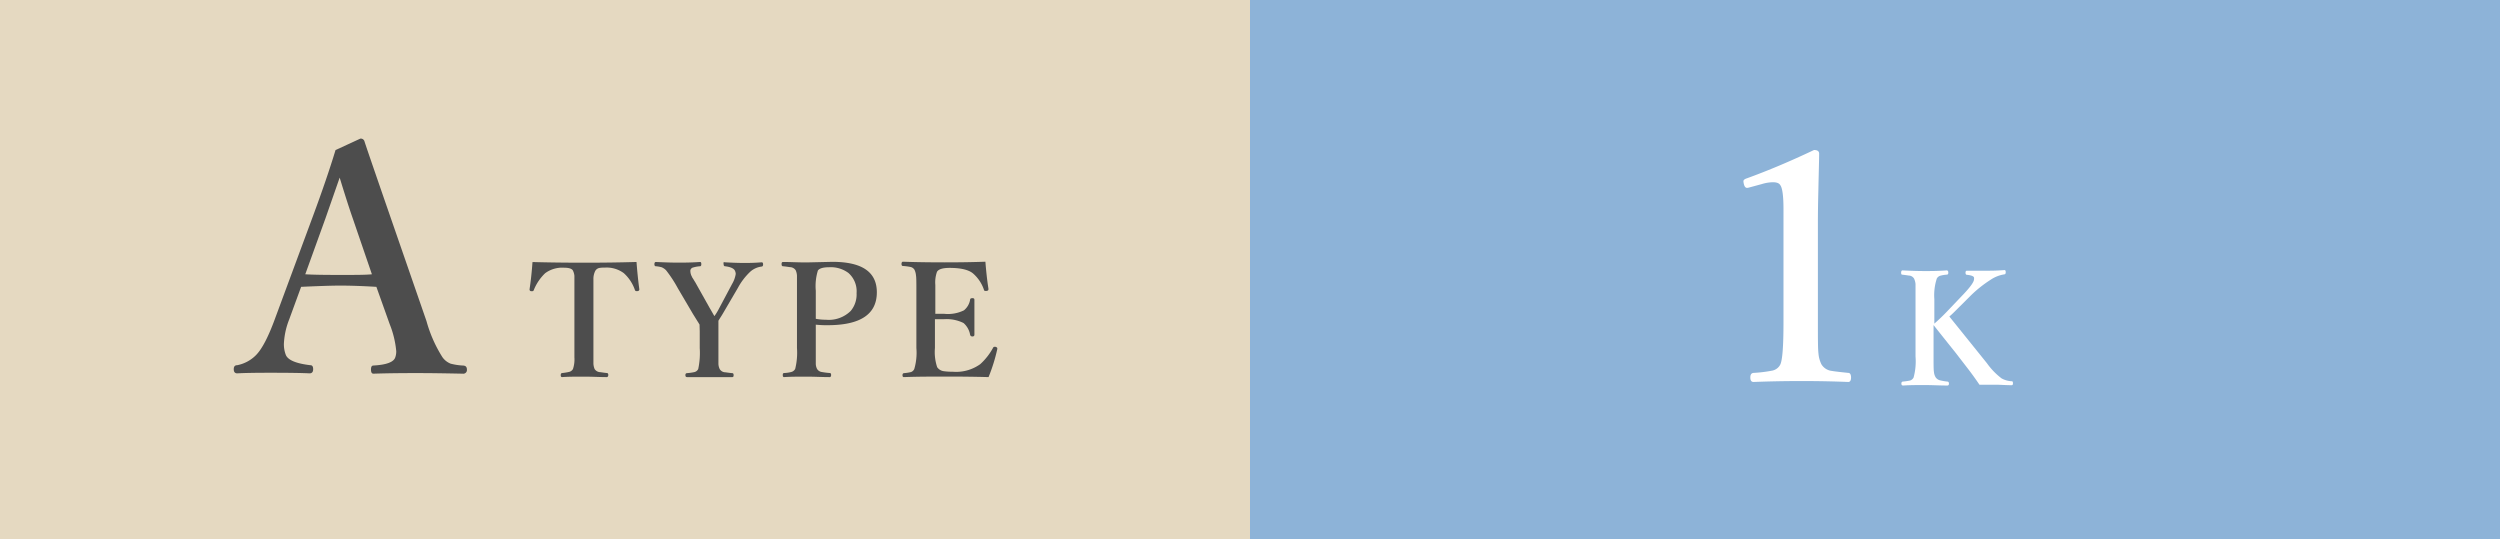 <svg xmlns="http://www.w3.org/2000/svg" viewBox="0 0 380 82"><rect x="0" y="0" width="380" height="82" fill="#808080" stroke="none"/><defs><style>.cls-1{fill:#e5d9c1;}.cls-2{fill:#4d4d4d;}.cls-3{fill:#8db3d8;}.cls-4{fill:#fff;}</style></defs><g id="レイヤー_2" data-name="レイヤー 2"><g id="レイヤー_1-2" data-name="レイヤー 1"><rect class="cls-1" width="190" height="82"/><path class="cls-2" d="M57.21,43.6c-2.16-.13-4-.19-5.49-.19q-1.84,0-5.95.19l-1.83,5a11.39,11.39,0,0,0-.79,3.7,4.53,4.53,0,0,0,.3,1.66c.33.78,1.57,1.3,3.73,1.55.28,0,.42.2.42.61s-.18.63-.54.63q-1.76-.09-6-.09-3.46,0-5,.09c-.35,0-.53-.21-.53-.63s.18-.61.53-.61a5.51,5.51,0,0,0,2.82-1.5c.92-.91,1.9-2.77,2.93-5.6l5.76-15.56Q49.71,27.07,51,22.81l3.77-1.74a.58.58,0,0,1,.64.45q.34,1.08,4,11.65l5.42,15.65a20.4,20.4,0,0,0,2.41,5.46,2.75,2.75,0,0,0,1.27,1,9.24,9.24,0,0,0,1.82.28c.43,0,.64.2.64.61a.56.56,0,0,1-.64.63c-2.84-.06-5.11-.09-6.79-.09s-3.92,0-6.78.09c-.25,0-.37-.21-.37-.63s.12-.61.37-.61c2-.11,3.11-.53,3.33-1.27a2.67,2.67,0,0,0,.14-.91,14.57,14.57,0,0,0-1-4.12ZM51.63,27l-2.16,6.19-3.07,8.5c1.05.07,2.82.1,5.32.1,2.29,0,3.89,0,4.81-.1l-2.88-8.41Q52.87,31.06,51.63,27Z"/><path class="cls-2" d="M96.75,39.82c.12,1.57.27,3,.43,4.16q0,.23-.27.27h-.16a.23.23,0,0,1-.24-.16,6.1,6.1,0,0,0-1.69-2.57,4.36,4.36,0,0,0-2.93-.84,3.6,3.6,0,0,0-.84.06.93.93,0,0,0-.56.42,2.64,2.64,0,0,0-.29,1.28q0,.4,0,1.74V52.9c0,1.37,0,2.16,0,2.38a2.47,2.47,0,0,0,.18.81,1.05,1.05,0,0,0,.75.47c.14,0,.51.08,1.12.14.14,0,.21.12.21.3s-.08.32-.25.32c-1,0-2.19-.07-3.46-.07s-2.36,0-3.31.07c-.14,0-.21-.1-.21-.29s.07-.32.21-.33a7.94,7.94,0,0,0,1.1-.18.9.9,0,0,0,.55-.43,4.59,4.59,0,0,0,.22-1.77V44.19c0-1.18,0-1.93,0-2.27a2.28,2.28,0,0,0-.23-.8c-.15-.28-.61-.43-1.36-.43a4.37,4.37,0,0,0-2.86.84,7.38,7.38,0,0,0-1.73,2.57.21.21,0,0,1-.22.16h-.16c-.17,0-.26-.12-.26-.27.17-1.11.33-2.5.45-4.16q3.67.1,7.9.1T96.75,39.82Z"/><path class="cls-2" d="M106.33,49.33l-1-1.61-2.29-3.89a19.18,19.18,0,0,0-1.79-2.74,2,2,0,0,0-.69-.47,4.7,4.7,0,0,0-.88-.15c-.14,0-.21-.12-.21-.31s.07-.34.21-.34c1.48.07,2.6.1,3.35.1s2,0,3.39-.1c.12,0,.18.11.18.32s-.05.3-.16.33a4.72,4.72,0,0,0-1.09.19.55.55,0,0,0-.41.41.86.86,0,0,0,0,.23,1.84,1.84,0,0,0,.25.79c0,.07.14.23.27.46s.19.3.25.41l2.16,3.85c.32.54.57,1,.72,1.24a8.62,8.62,0,0,0,.69-1.13l2-3.76a4.27,4.27,0,0,0,.55-1.51,1.14,1.14,0,0,0-.09-.43c-.13-.39-.64-.64-1.54-.75-.14,0-.21-.12-.21-.31a.6.6,0,0,1,0-.29.32.32,0,0,1,.21,0c1.21.07,2.18.1,2.93.1.54,0,1.43,0,2.65-.1.14,0,.21.11.21.32s-.07.31-.23.33a3.17,3.17,0,0,0-1.69.75,9.7,9.7,0,0,0-1.9,2.47L110,47.45c-.14.24-.28.48-.45.74s-.32.52-.35.56l0,1.63V52.9c0,1.38,0,2.19,0,2.42a2,2,0,0,0,.19.77,1,1,0,0,0,.74.49c.14,0,.53.08,1.19.14.13,0,.19.12.19.31s-.06.29-.19.29l-1.94,0-1.62,0-1.78,0-1.55,0c-.16,0-.25-.1-.25-.29s.07-.29.21-.31a8,8,0,0,0,1.19-.17.88.88,0,0,0,.55-.46,11.68,11.68,0,0,0,.23-3.19V50.36Z"/><path class="cls-2" d="M124,49.35v3.53c0,1.39,0,2.2,0,2.42a1.77,1.77,0,0,0,.19.77,1,1,0,0,0,.76.48,11.27,11.27,0,0,0,1.19.15c.13,0,.19.12.19.3s-.07.32-.21.32c-1.15,0-2.32-.07-3.52-.07s-2.41,0-3.43.07c-.13,0-.19-.11-.19-.32s.07-.3.21-.3a5,5,0,0,0,1.13-.17.93.93,0,0,0,.55-.46,10.31,10.31,0,0,0,.27-3.19V44.19c0-1.25,0-2,0-2.3a2.3,2.3,0,0,0-.2-.82,1.07,1.07,0,0,0-.78-.46c-.14,0-.52-.08-1.15-.14q-.21,0-.21-.33c0-.21.07-.32.21-.32,1.06,0,2.26.07,3.59.07l3.93-.09q6.75,0,6.75,4.63,0,5-7.48,5A15.7,15.7,0,0,1,124,49.35Zm0-.89a8.32,8.32,0,0,0,1.54.14,4.74,4.74,0,0,0,3.77-1.34,3.9,3.9,0,0,0,.89-2.71,3.7,3.7,0,0,0-1.24-3.06,4.48,4.48,0,0,0-2.92-.87c-.92,0-1.49.17-1.72.5a8,8,0,0,0-.32,3.07Z"/><path class="cls-2" d="M150.26,57.32c-2.11-.06-4.21-.08-6.3-.08-2.24,0-4.43,0-6.57.08-.14,0-.21-.1-.21-.29s.07-.29.21-.31a6.82,6.82,0,0,0,1.09-.17.88.88,0,0,0,.49-.46,8.77,8.77,0,0,0,.32-3.19V44.19c0-1.21,0-2-.06-2.32A2.49,2.49,0,0,0,139,41a.94.94,0,0,0-.65-.43,8.46,8.46,0,0,0-1.11-.14c-.14,0-.21-.12-.21-.31s.07-.34.21-.34q2.83.1,6.38.1,3.36,0,6.16-.1c.12,1.51.27,2.87.46,4.08V44c0,.12-.09.19-.27.22h-.12c-.16,0-.25,0-.29-.17a5.67,5.67,0,0,0-1.63-2.46q-1-.87-3.6-.87c-1.05,0-1.68.2-1.91.6a4.86,4.86,0,0,0-.25,2V47.7l1.35,0a5.49,5.49,0,0,0,3-.53,2.63,2.63,0,0,0,.94-1.64c0-.14.14-.21.35-.21s.3.08.3.24c0,1.11,0,2,0,2.53,0,.74,0,1.67,0,2.78q0,.27-.3.27a.33.33,0,0,1-.35-.24,3.06,3.06,0,0,0-1-1.8,5.8,5.8,0,0,0-3-.58h-1.35V52.9a7.19,7.19,0,0,0,.34,2.91,1.43,1.43,0,0,0,1,.61,8.39,8.39,0,0,0,1.33.08A6.3,6.3,0,0,0,149,55.35a9.39,9.39,0,0,0,1.92-2.44c.06-.13.14-.2.23-.2l.16,0c.18.06.28.14.28.23a1,1,0,0,0,0,.11A26.26,26.26,0,0,1,150.26,57.32Z"/><rect class="cls-3" x="190" width="190" height="82"/><path class="cls-4" d="M275.73,22.8c.52,0,.78.18.78.56,0,.86-.06,2.73-.12,5.62-.05,1.93-.07,3.59-.07,5V49c0,2.5,0,4.09.09,4.76a4.5,4.5,0,0,0,.45,1.62,2.11,2.11,0,0,0,1.59,1q.46.09,2.49.3c.28,0,.42.27.42.7s-.14.68-.42.68q-3.36-.14-7.11-.14t-7.29.14c-.32,0-.49-.22-.49-.68s.17-.67.49-.7a20.41,20.41,0,0,0,2.75-.33,1.76,1.76,0,0,0,1.31-.93c.33-.68.49-2.8.49-6.38V31.82c0-2-.16-3.24-.49-3.68-.17-.3-.55-.44-1.13-.44a6.16,6.16,0,0,0-1.68.28l-1.88.51a1.46,1.46,0,0,1-.35.07c-.23,0-.4-.19-.49-.58a2.11,2.11,0,0,1-.07-.43c0-.18.17-.33.51-.44Q270.34,25.36,275.73,22.8Z"/><path class="cls-4" d="M293.9,49.41v4.72c0,1.27,0,2.07.06,2.41a1.88,1.88,0,0,0,.24.78,1.11,1.11,0,0,0,.69.49A8.28,8.28,0,0,0,296,58c.16,0,.24.12.24.31s-.08.29-.24.29c-1.14,0-2.29-.07-3.44-.07s-2.29,0-3.28.07c-.18,0-.27-.1-.27-.29s.07-.29.21-.31a9.71,9.71,0,0,0,1.11-.16.9.9,0,0,0,.54-.47,9.36,9.36,0,0,0,.29-3.19v-8.7q0-1.89,0-2.31a2.53,2.53,0,0,0-.22-.82,1,1,0,0,0-.69-.46c-.16,0-.53-.08-1.12-.14-.11,0-.16-.12-.16-.31s.07-.34.21-.34c1.38.07,2.52.1,3.41.1s1.93,0,3.29-.1c.17,0,.26.11.26.32a.41.41,0,0,1-.06.27.45.45,0,0,1-.22.06,4.89,4.89,0,0,0-1,.18.9.9,0,0,0-.47.42,8.19,8.19,0,0,0-.37,3.13v3.71c.69-.6,1.29-1.18,1.81-1.72l2.68-2.81c1-1.07,1.54-1.81,1.54-2.22a.78.78,0,0,0,0-.26c-.06-.2-.42-.34-1.08-.41q-.21,0-.21-.33c0-.19.07-.29.21-.29.6,0,1.53,0,2.79,0,.75,0,1.72,0,2.92-.1.13,0,.19.11.19.32s-.06.31-.19.33a5.07,5.07,0,0,0-2.1.82,18.52,18.52,0,0,0-3,2.38l-2.28,2.27c-.35.35-.67.67-1,.94l5.73,7.12a10.44,10.44,0,0,0,2.22,2.29,3.49,3.49,0,0,0,1.56.43c.11,0,.16.12.16.31s-.06.29-.19.29c-.92,0-1.7-.07-2.33-.07l-2.57,0q-.89-1.32-1.89-2.61l-1.76-2.28Q294.86,50.63,293.9,49.41Z"/></g></g></svg>